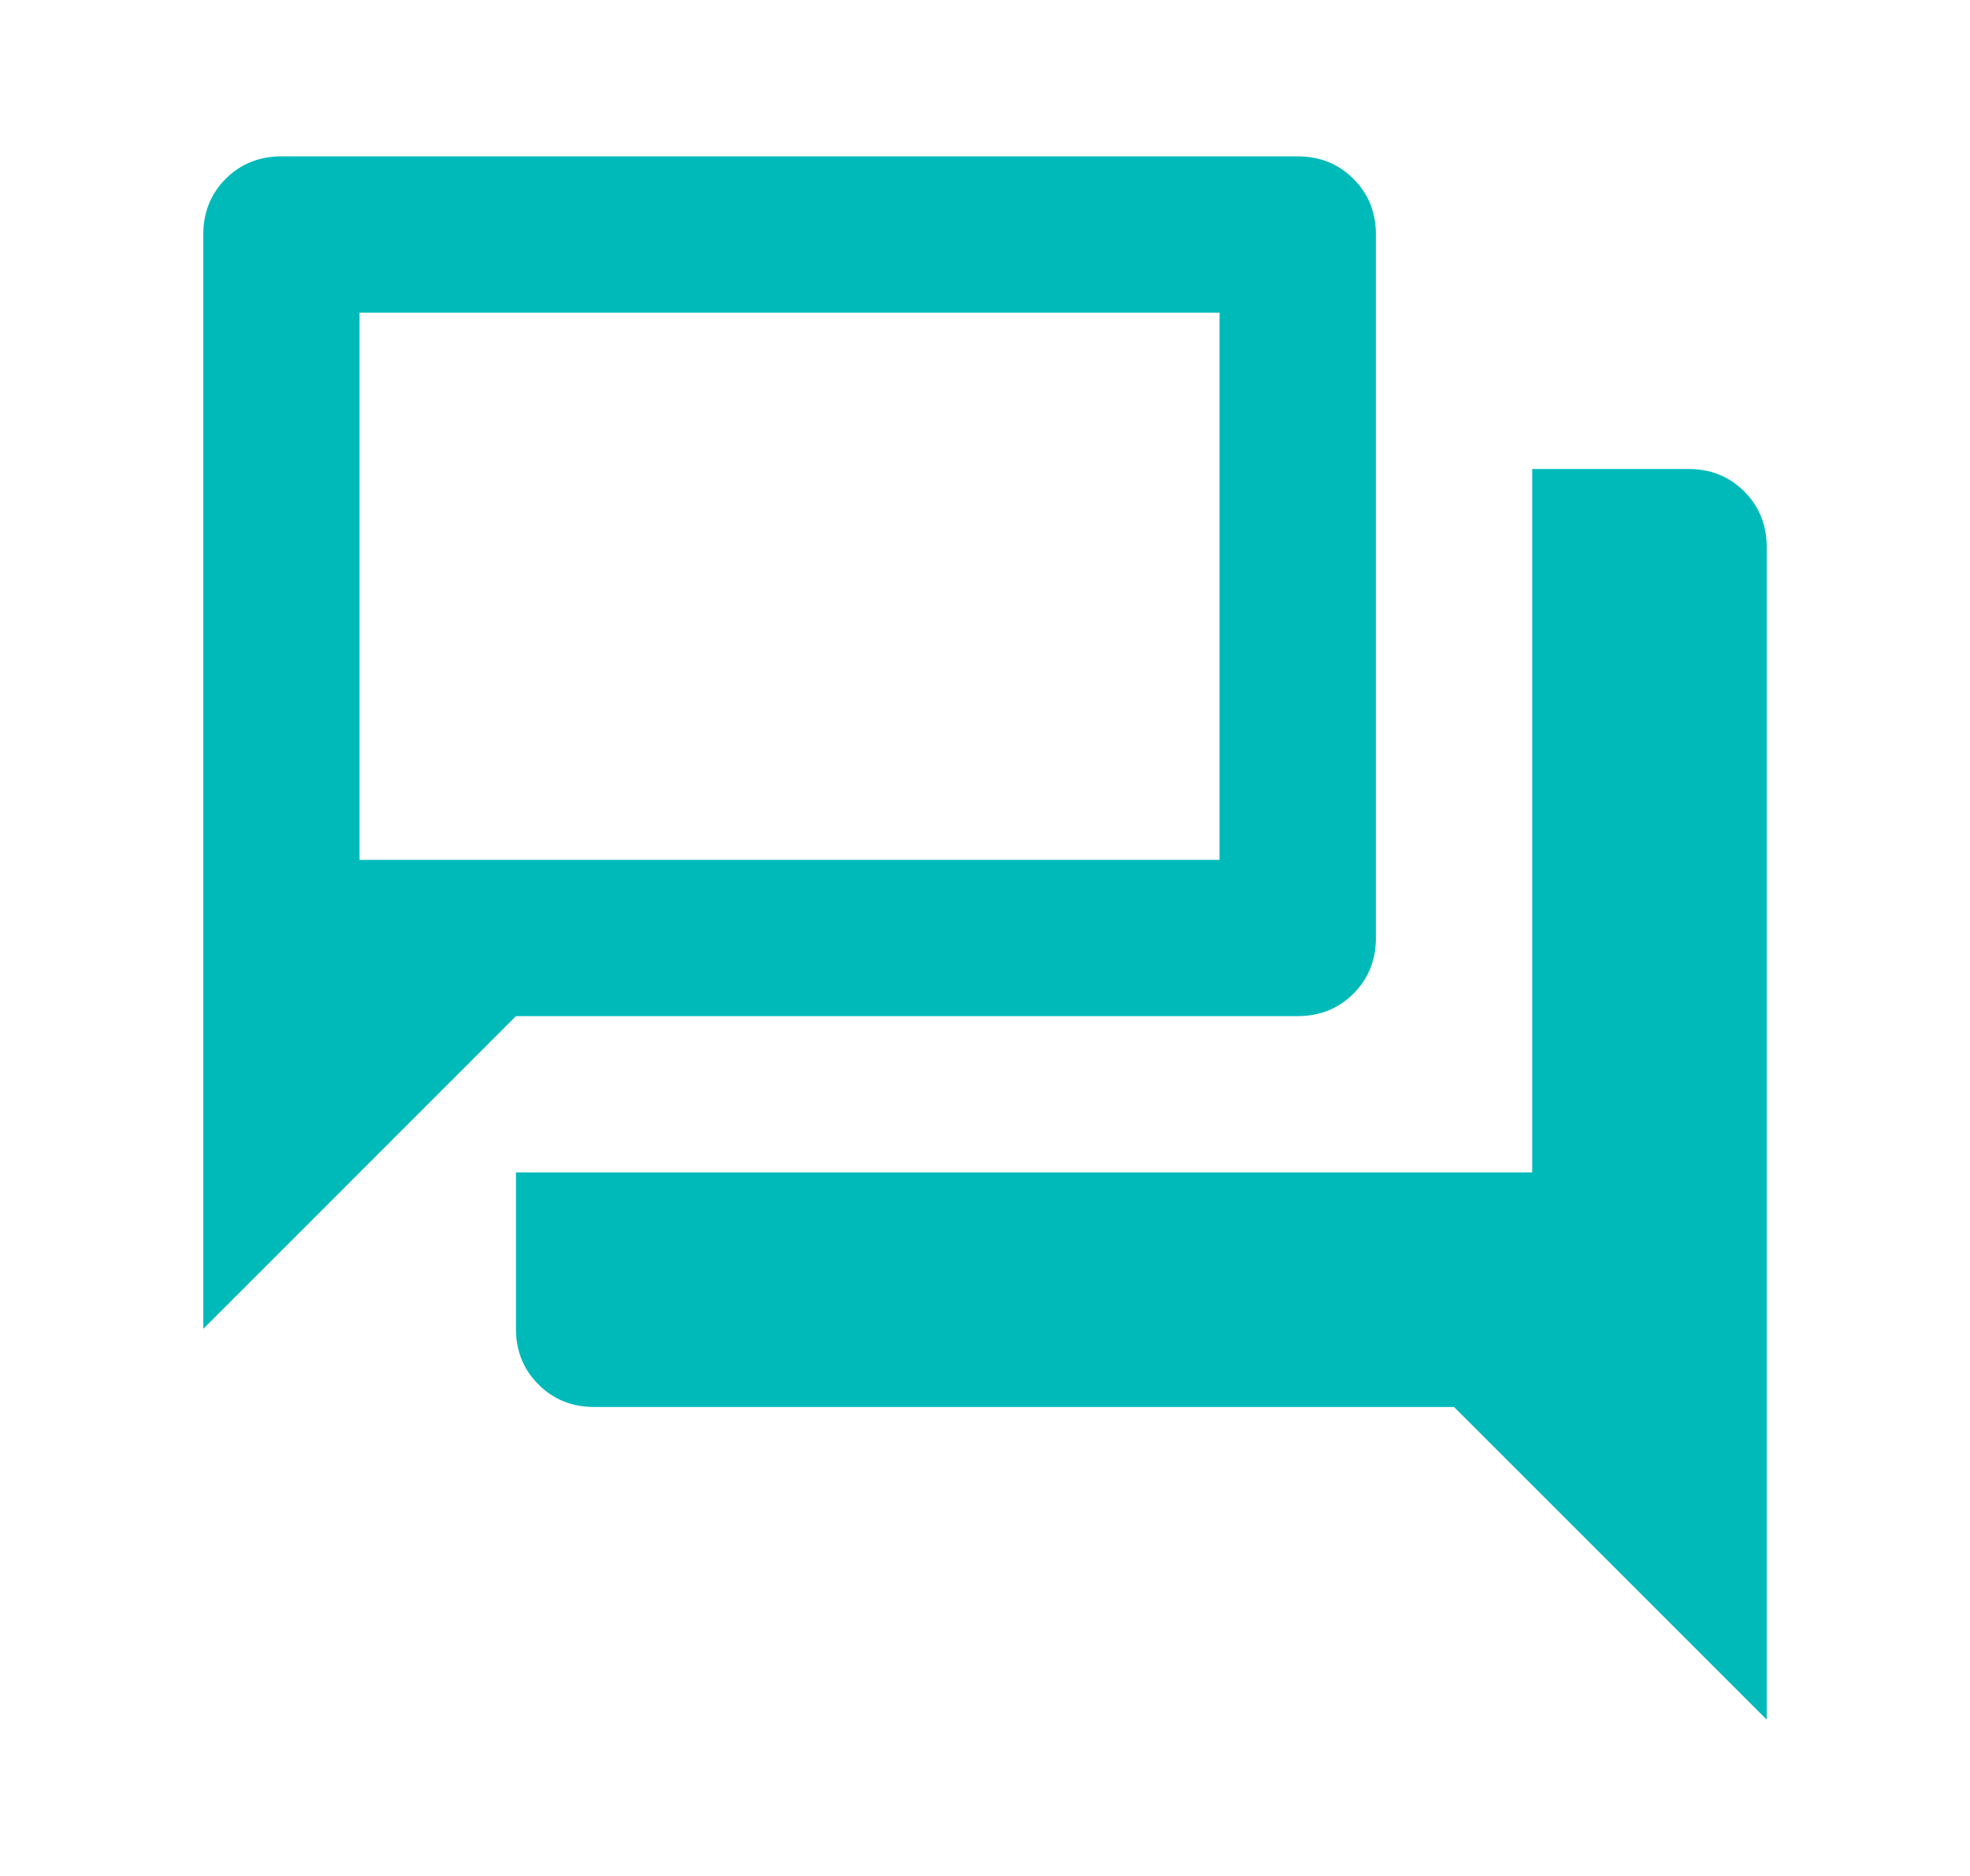 <svg width="21" height="20" viewBox="0 0 21 20" fill="none" xmlns="http://www.w3.org/2000/svg">
<mask id="mask0_601_350" style="mask-type:alpha" maskUnits="userSpaceOnUse" x="0" y="0" width="21" height="20">
<rect x="0.5" width="20" height="20" fill="#D9D9D9"/>
</mask>
<g mask="url(#mask0_601_350)">
<path d="M6.333 15C6.097 15 5.899 14.92 5.74 14.76C5.58 14.601 5.5 14.403 5.5 14.167V12.5H16.333V5H18C18.236 5 18.434 5.08 18.594 5.24C18.753 5.399 18.833 5.597 18.833 5.833V18.333L15.5 15H6.333ZM2.167 14.167V2.5C2.167 2.264 2.247 2.066 2.406 1.906C2.566 1.747 2.764 1.667 3 1.667H13.833C14.069 1.667 14.267 1.747 14.427 1.906C14.587 2.066 14.667 2.264 14.667 2.5V10C14.667 10.236 14.587 10.434 14.427 10.594C14.267 10.754 14.069 10.833 13.833 10.833H5.5L2.167 14.167ZM13 9.167V3.333H3.833V9.167H13Z" fill="#00BABA"/>
</g>
</svg>
